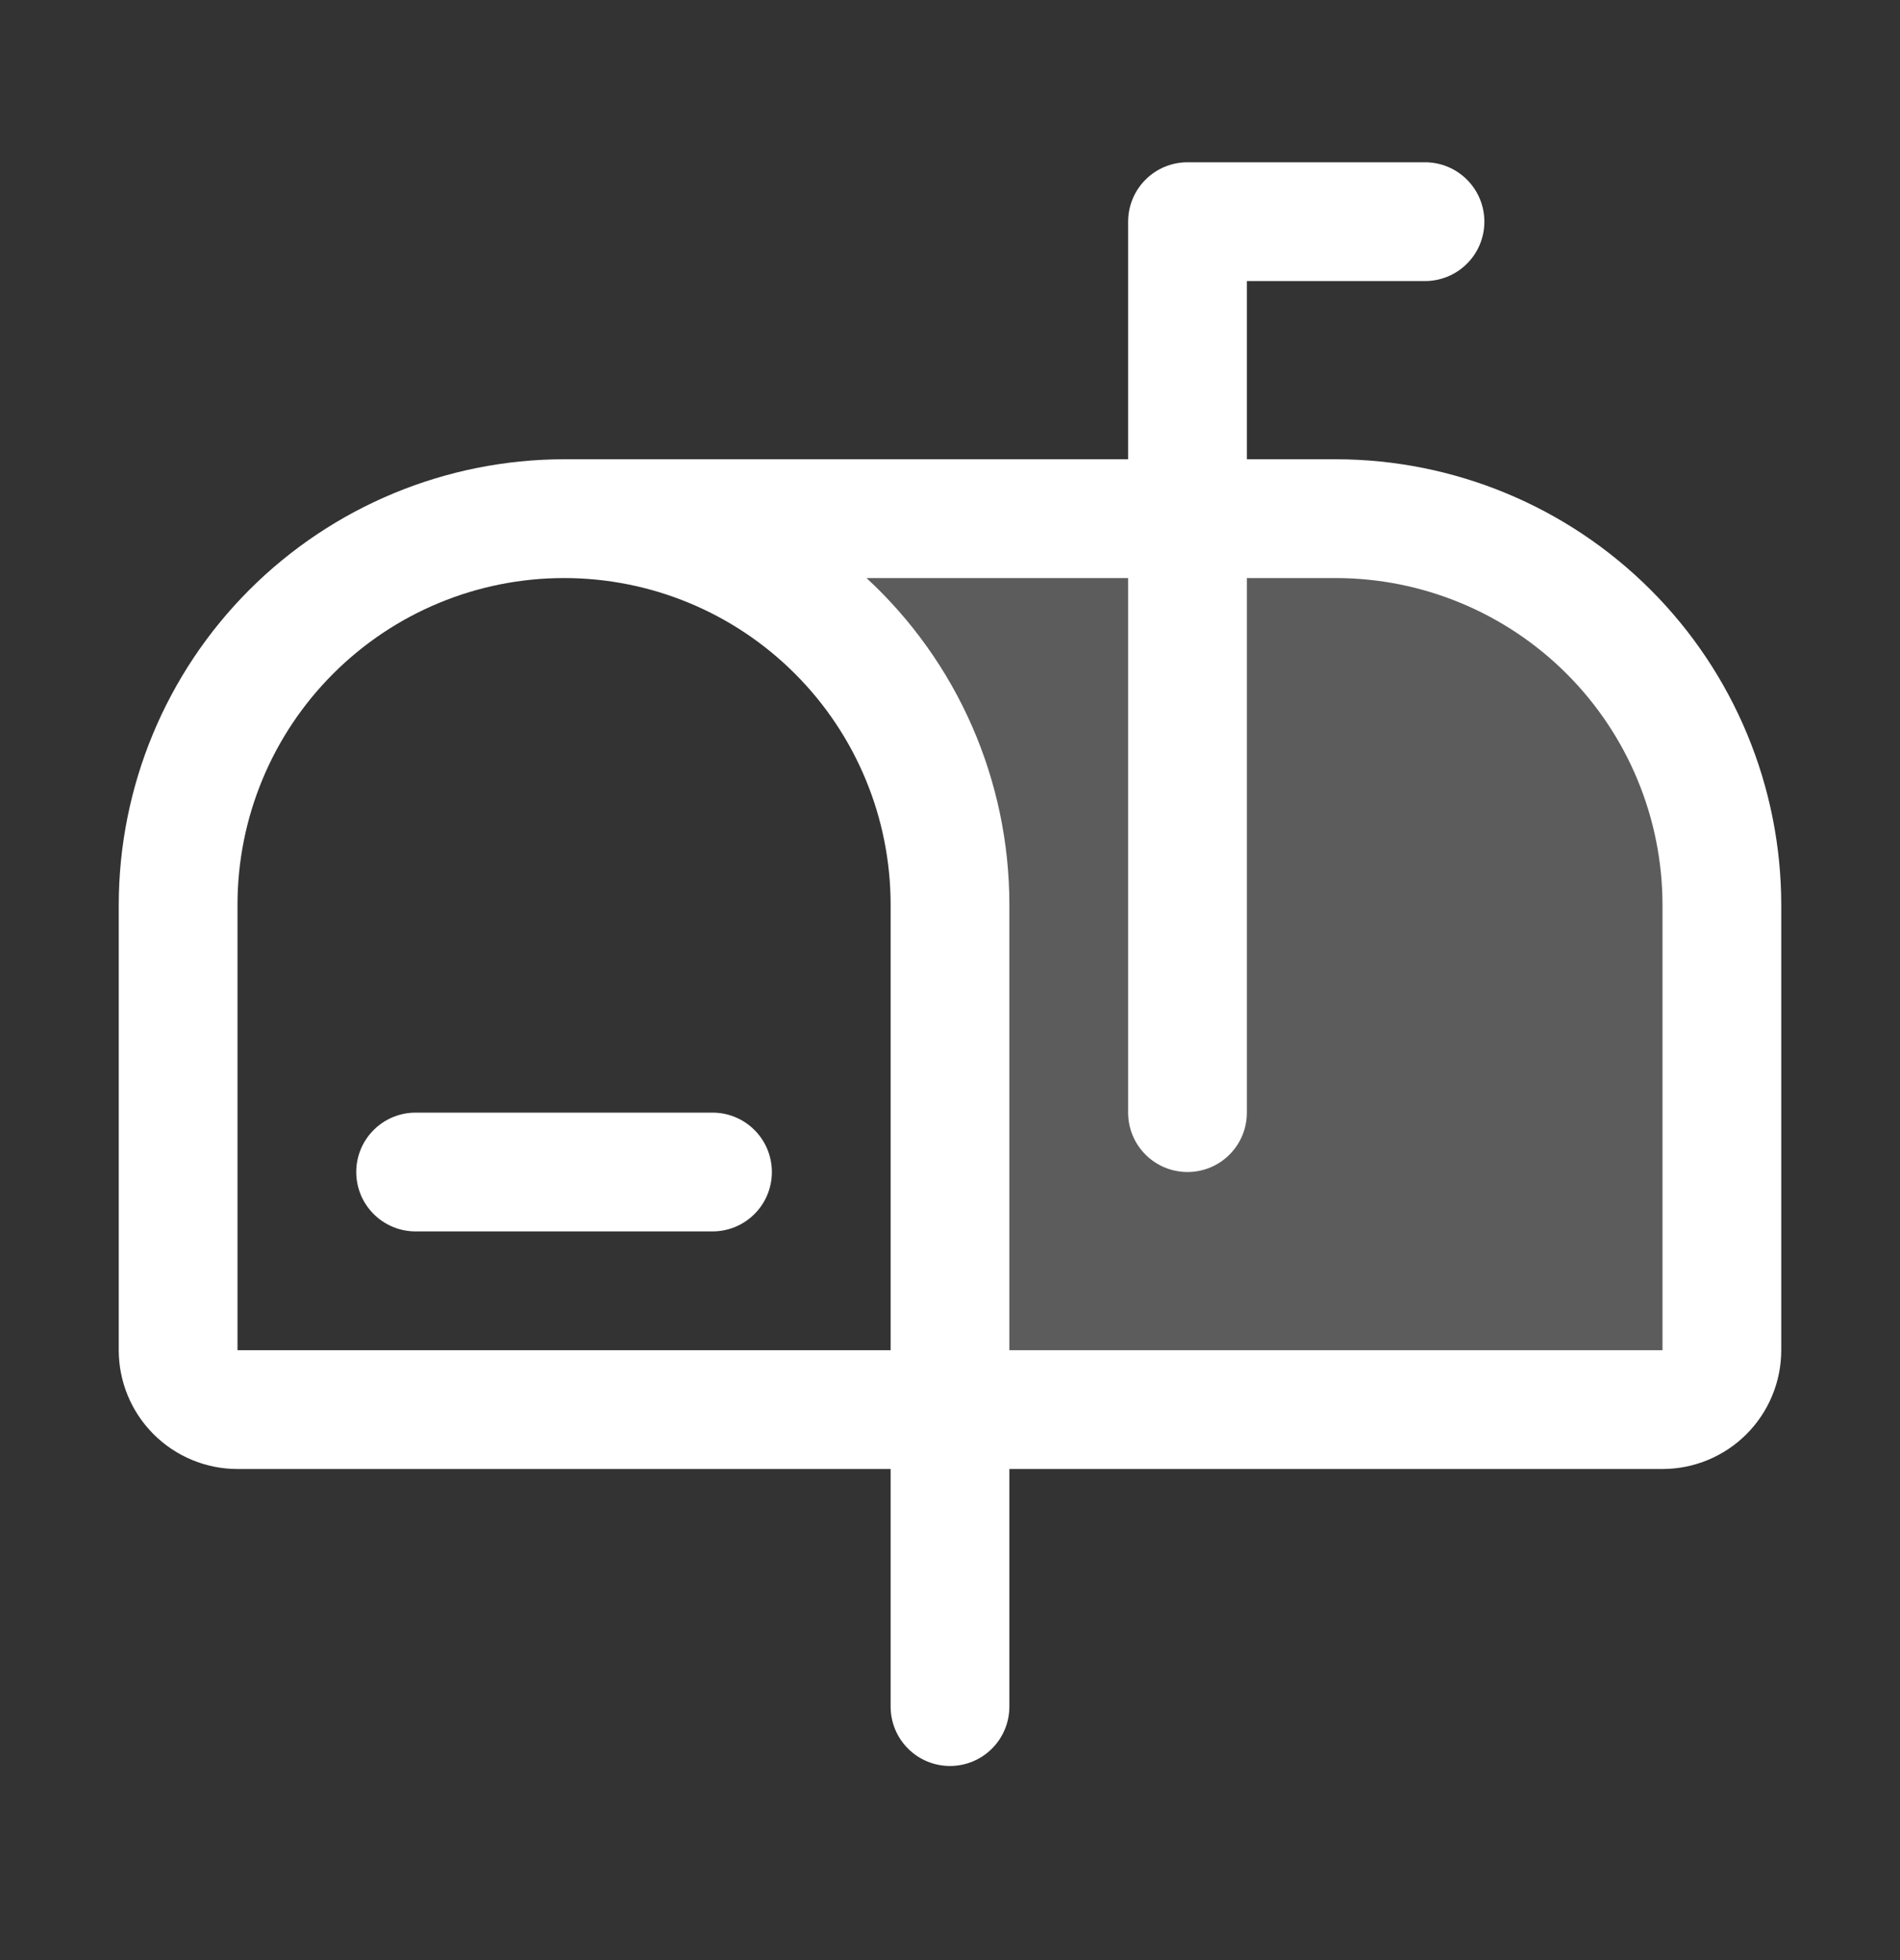 <svg width="32" height="33" viewBox="0 0 32 33" fill="none" xmlns="http://www.w3.org/2000/svg">
<rect x="0" y="0" width="32" height="33" fill="#333333" stroke="none"/>
<path opacity="0.2" d="M29 15.232V22.732C29 22.997 28.895 23.252 28.707 23.439C28.52 23.627 28.265 23.732 28 23.732H16V15.232C16 13.508 15.315 11.855 14.096 10.636C12.877 9.417 11.224 8.732 9.5 8.732H22.5C24.224 8.732 25.877 9.417 27.096 10.636C28.315 11.855 29 13.508 29 15.232Z" fill="white"/>
<path d="M13 19.732C13 19.997 12.895 20.252 12.707 20.439C12.52 20.627 12.265 20.732 12 20.732H7C6.735 20.732 6.48 20.627 6.293 20.439C6.105 20.252 6 19.997 6 19.732C6 19.467 6.105 19.212 6.293 19.025C6.48 18.837 6.735 18.732 7 18.732H12C12.265 18.732 12.52 18.837 12.707 19.025C12.895 19.212 13 19.467 13 19.732ZM30 15.232V22.732C30 23.262 29.789 23.771 29.414 24.146C29.039 24.521 28.53 24.732 28 24.732H17V28.732C17 28.997 16.895 29.252 16.707 29.439C16.52 29.627 16.265 29.732 16 29.732C15.735 29.732 15.48 29.627 15.293 29.439C15.105 29.252 15 28.997 15 28.732V24.732H4C3.47 24.732 2.961 24.521 2.586 24.146C2.211 23.771 2 23.262 2 22.732V15.232C2.002 13.243 2.793 11.337 4.199 9.931C5.605 8.525 7.512 7.734 9.5 7.732H19V3.732C19 3.467 19.105 3.212 19.293 3.025C19.48 2.837 19.735 2.732 20 2.732H24C24.265 2.732 24.52 2.837 24.707 3.025C24.895 3.212 25 3.467 25 3.732C25 3.997 24.895 4.252 24.707 4.439C24.52 4.627 24.265 4.732 24 4.732H21V7.732H22.5C24.488 7.734 26.395 8.525 27.801 9.931C29.207 11.337 29.998 13.243 30 15.232ZM15 22.732V15.232C15 13.773 14.421 12.374 13.389 11.343C12.358 10.311 10.959 9.732 9.5 9.732C8.041 9.732 6.642 10.311 5.611 11.343C4.579 12.374 4 13.773 4 15.232V22.732H15ZM28 15.232C27.998 13.774 27.418 12.376 26.387 11.345C25.356 10.314 23.958 9.734 22.5 9.732H21V18.732C21 18.997 20.895 19.252 20.707 19.439C20.52 19.627 20.265 19.732 20 19.732C19.735 19.732 19.48 19.627 19.293 19.439C19.105 19.252 19 18.997 19 18.732V9.732H14.594C15.353 10.433 15.959 11.283 16.373 12.23C16.787 13.177 17 14.199 17 15.232V22.732H28V15.232Z" fill="white"/>
</svg>
